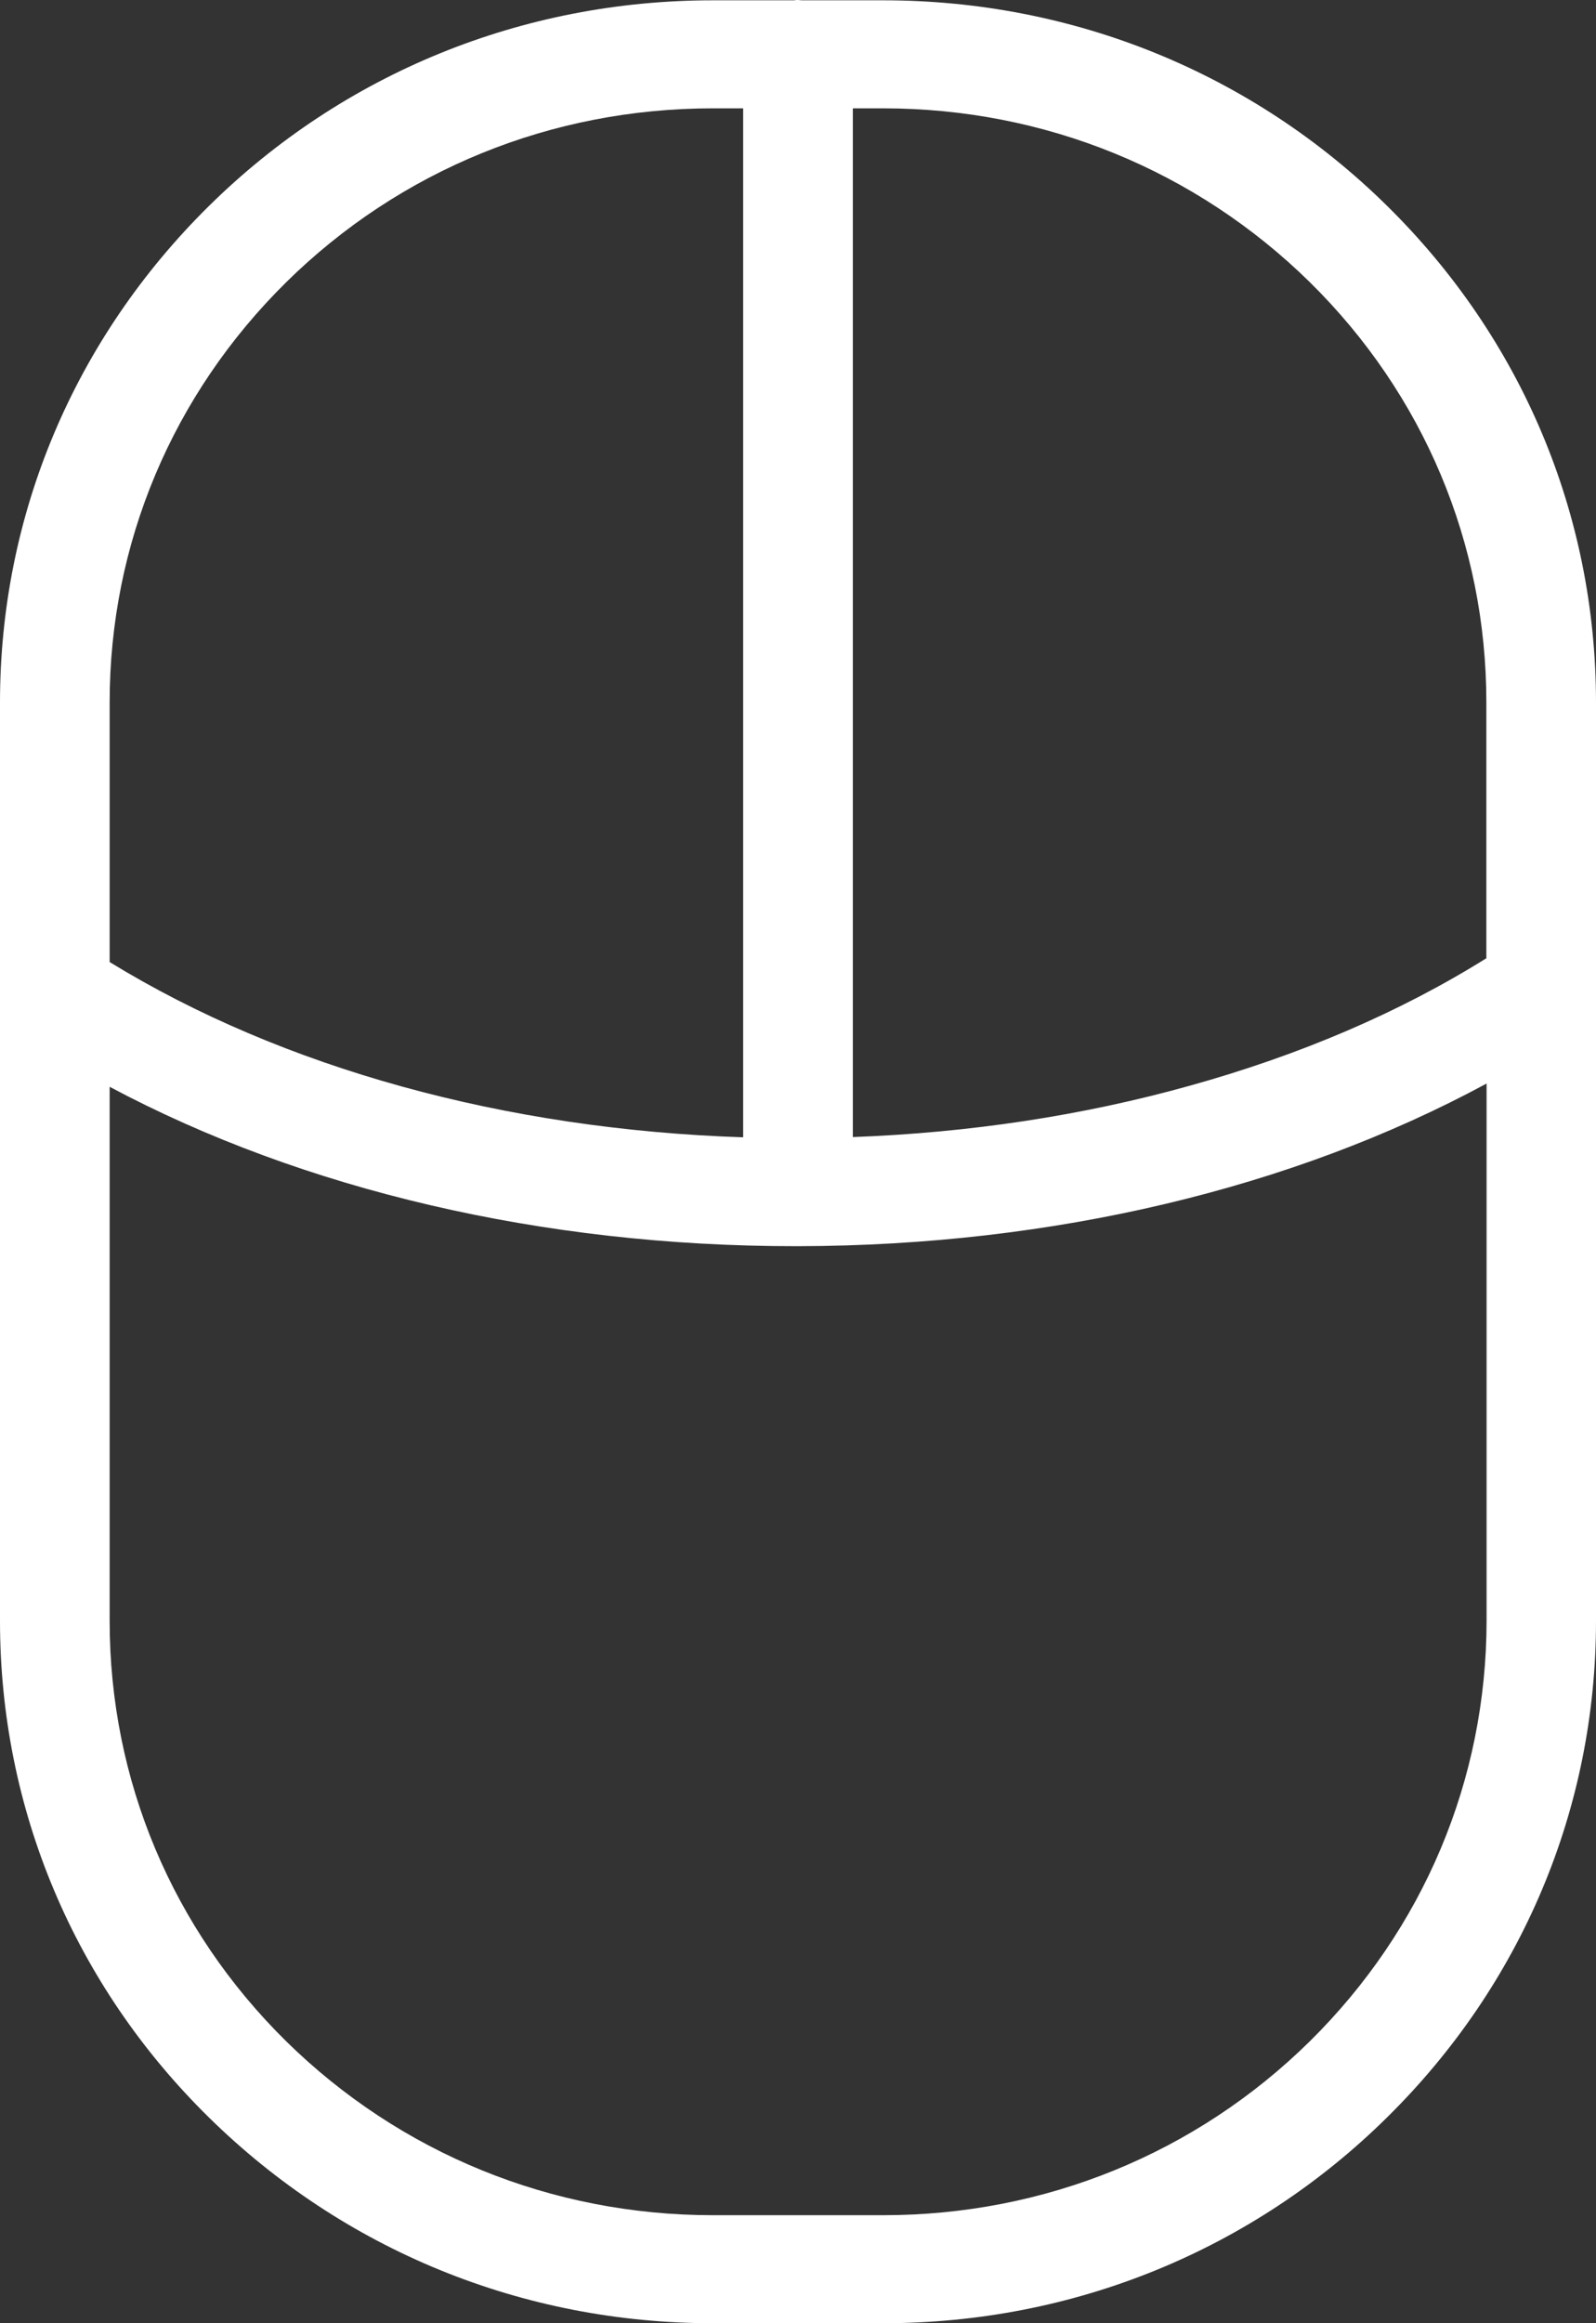 <svg xmlns="http://www.w3.org/2000/svg" xmlns:xlink="http://www.w3.org/1999/xlink" fill="none" version="1.1" width="20.625" height="30" viewBox="0 0 20.625 30"><rect x="0" y="0" width="20.625" height="30" fill="#333333" stroke="none"/><g><path d="M17.925,2.658C16.186,0.945,13.873,0.004,11.414,0.004L10.366,0.004C10.348,0.004,10.33,0,10.312,0C10.295,0,10.277,0,10.259,0.004L9.211,0.004C6.752,0.004,4.439,0.945,2.699,2.661C0.96,4.377,0,6.647,0,9.071L0,20.932C0,23.353,0.956,25.63,2.699,27.342C4.442,29.055,6.752,30,9.211,30L11.414,30C13.873,30,16.186,29.058,17.925,27.342C19.665,25.627,20.625,23.353,20.625,20.932L20.625,9.071C20.625,6.647,19.665,4.37,17.925,2.658ZM16.927,3.644C18.4,5.095,19.208,7.02,19.208,9.071L19.208,12.374C18.092,13.071,16.806,13.622,15.375,14.02C13.989,14.407,12.527,14.627,11.021,14.683L11.021,1.399L11.414,1.399C13.497,1.399,15.453,2.197,16.927,3.644ZM3.699,3.644C5.172,2.194,7.128,1.399,9.211,1.399L9.604,1.399L9.604,14.686C6.526,14.585,3.652,13.793,1.417,12.423L1.417,9.071C1.417,7.02,2.228,5.095,3.699,3.644ZM16.927,26.359C15.453,27.81,13.497,28.605,11.414,28.605L9.211,28.605C7.128,28.605,5.172,27.806,3.698,26.359C2.225,24.908,1.417,22.983,1.417,20.932L1.417,14.034C3.918,15.366,7.014,16.092,10.273,16.092L10.323,16.092C13.603,16.085,16.707,15.345,19.211,13.992L19.211,20.932C19.208,22.983,18.397,24.908,16.927,26.359Z" fill="#FFFFFF" fill-opacity="1"/></g></svg>
